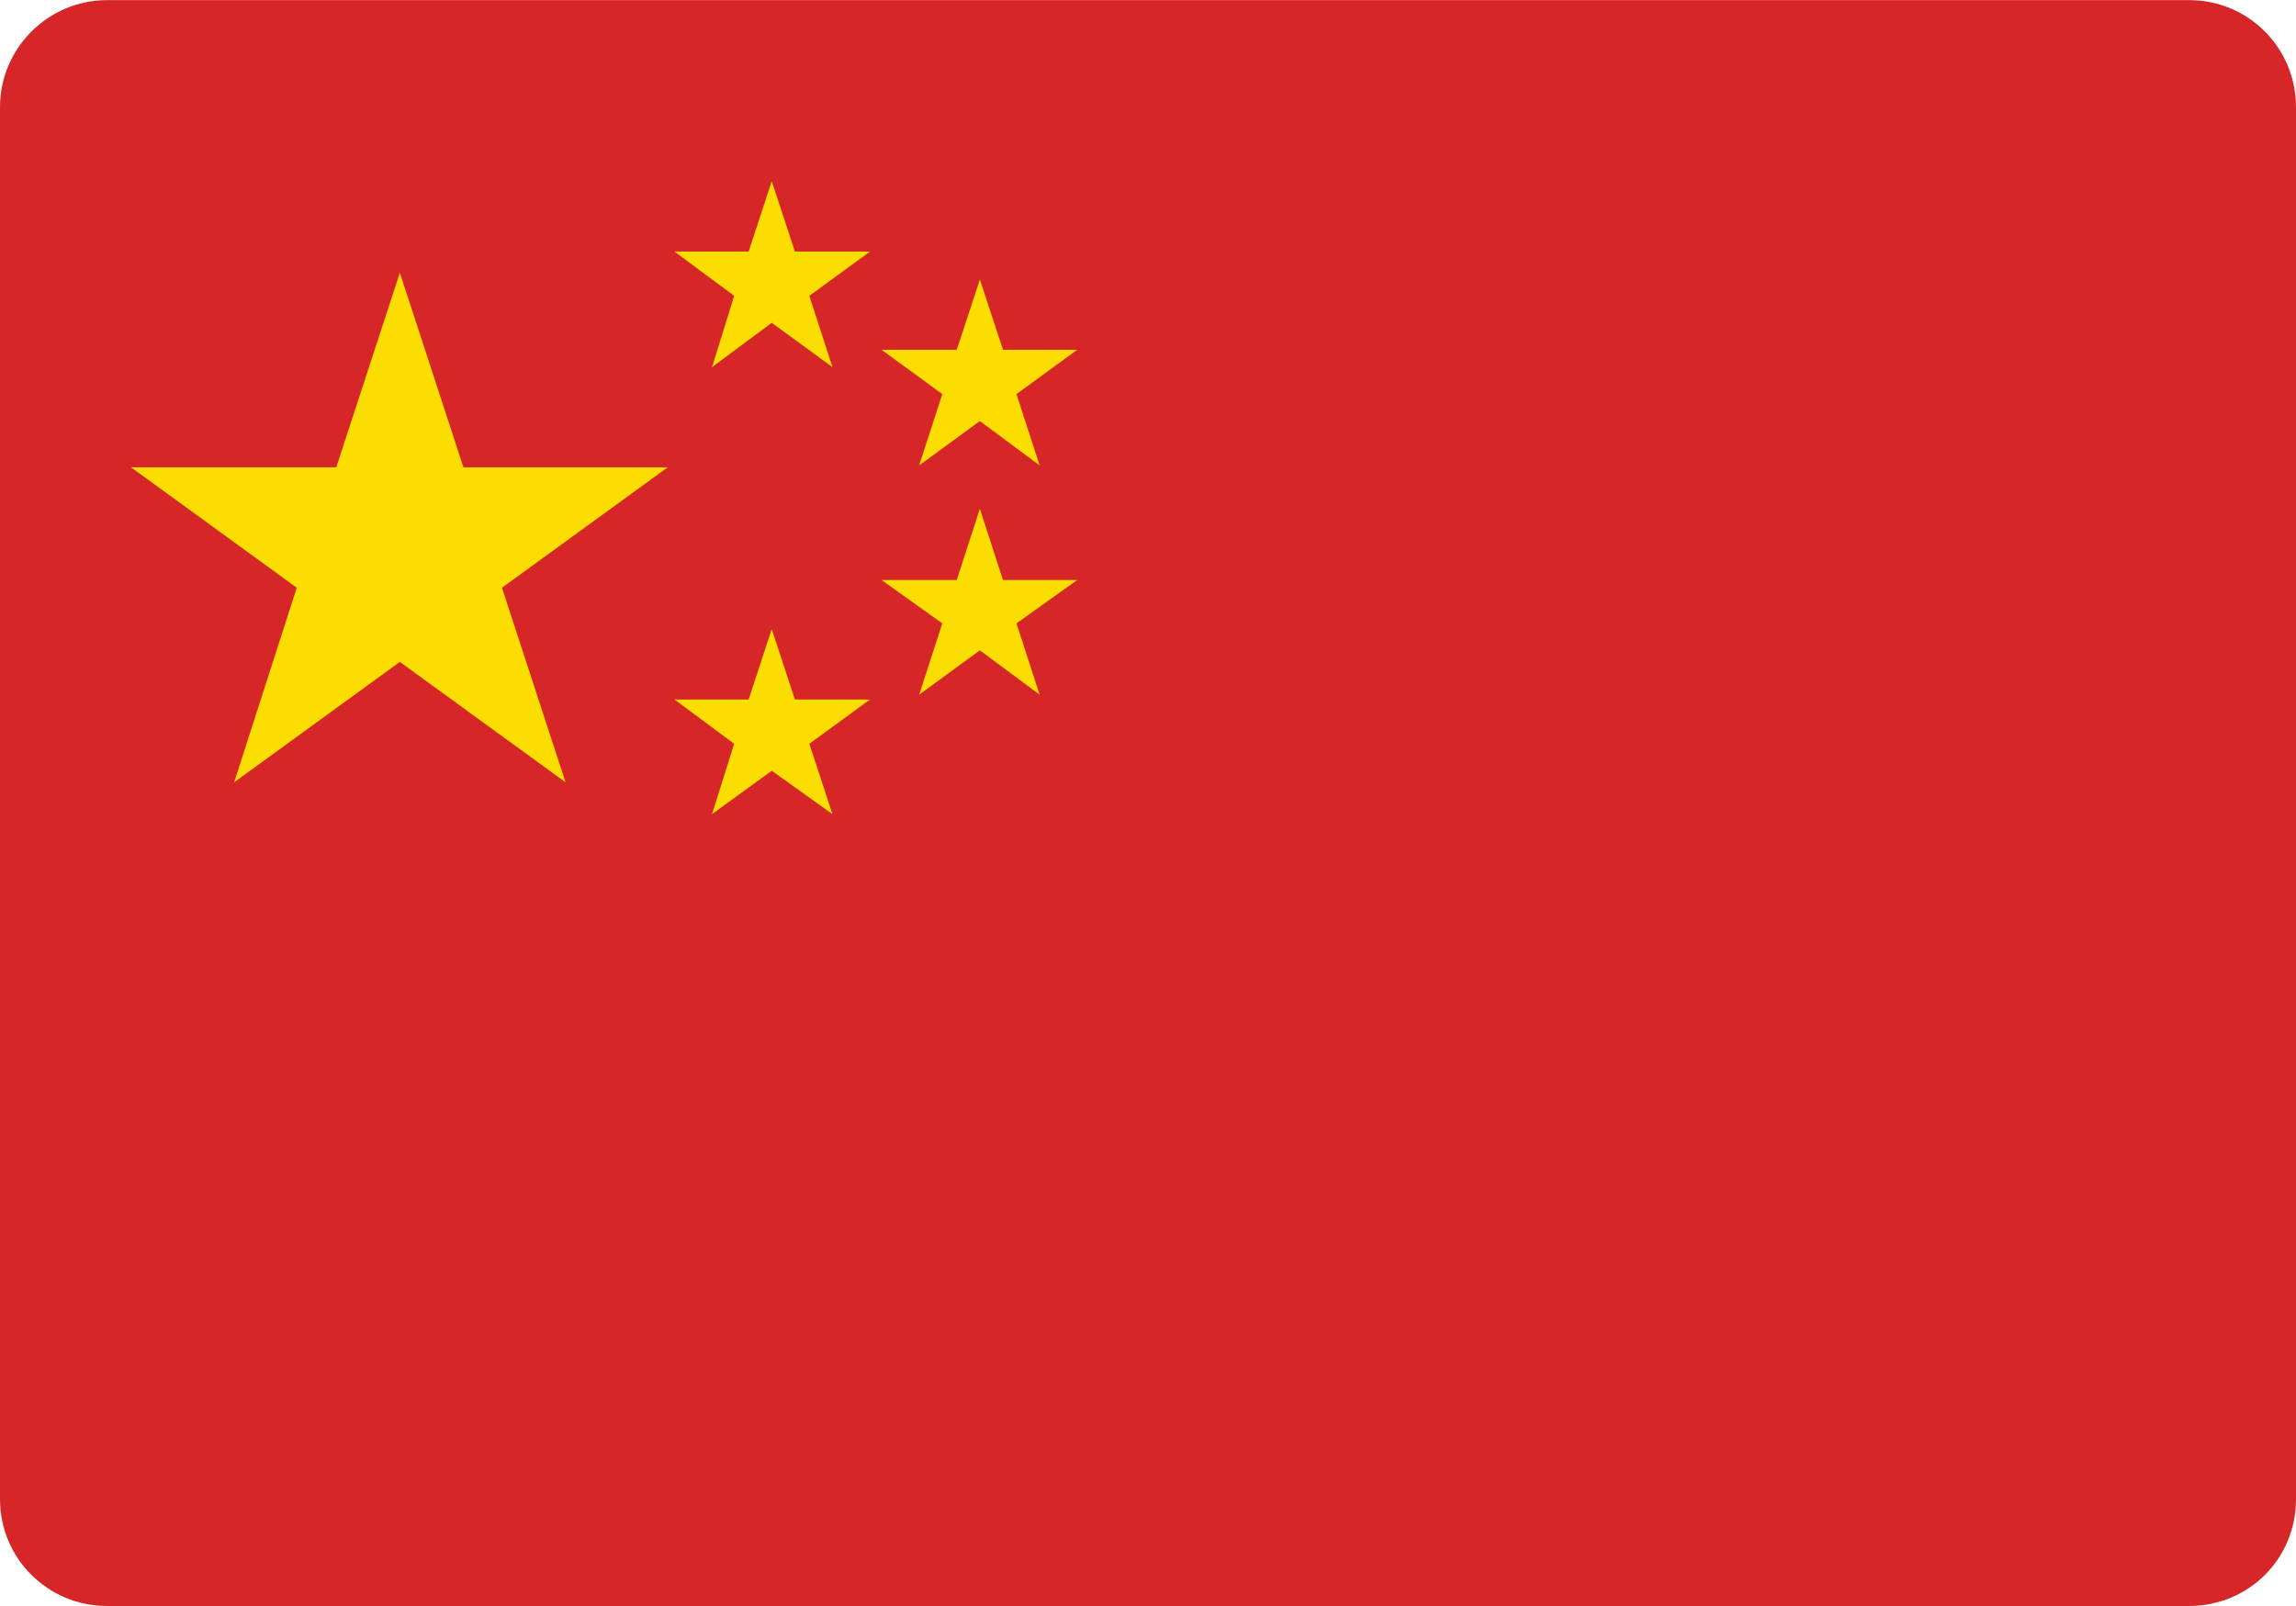 <?xml version="1.0" encoding="UTF-8"?>
<!DOCTYPE svg PUBLIC "-//W3C//DTD SVG 1.1//EN" "http://www.w3.org/Graphics/SVG/1.1/DTD/svg11.dtd">
<!-- Creator: CorelDRAW X8 -->
<svg xmlns="http://www.w3.org/2000/svg" xml:space="preserve" width="45.412mm" height="31.772mm" version="1.1" style="shape-rendering:geometricPrecision; text-rendering:geometricPrecision; image-rendering:optimizeQuality; fill-rule:evenodd; clip-rule:evenodd"
viewBox="0 0 2383 1667"
 xmlns:xlink="http://www.w3.org/1999/xlink">
 <defs>
  <style type="text/css">
   <![CDATA[
    .fil1 {fill:#FCDD00;fill-rule:nonzero}
    .fil0 {fill:#D62628;fill-rule:nonzero}
   ]]>
  </style>
 </defs>
 <g id="Layer_x0020_1">
  <g id="_2590817512640">
   <path class="fil0" d="M2383 1556c0,62 -49,111 -111,111l-2161 0c-61,0 -111,-49 -111,-111l0 -1445c0,-61 50,-111 111,-111l2161 0c62,0 111,50 111,111l0 1445z"/>
   <polygon class="fil1" points="801,188 825,261 903,261 840,307 864,381 801,335 739,381 762,307 700,261 777,261 "/>
   <polygon class="fil1" points="801,653 825,726 903,726 840,772 864,845 801,800 739,845 762,772 700,726 777,726 "/>
   <polygon class="fil1" points="1017,528 1041,602 1118,602 1055,647 1079,721 1017,675 954,721 978,647 915,602 993,602 "/>
   <polygon class="fil1" points="1017,290 1041,363 1118,363 1055,409 1079,483 1017,437 954,483 978,409 915,363 993,363 "/>
   <polygon class="fil1" points="415,283 481,485 693,485 521,610 587,812 415,687 243,812 308,610 136,485 349,485 "/>
  </g>
 </g>
</svg>
